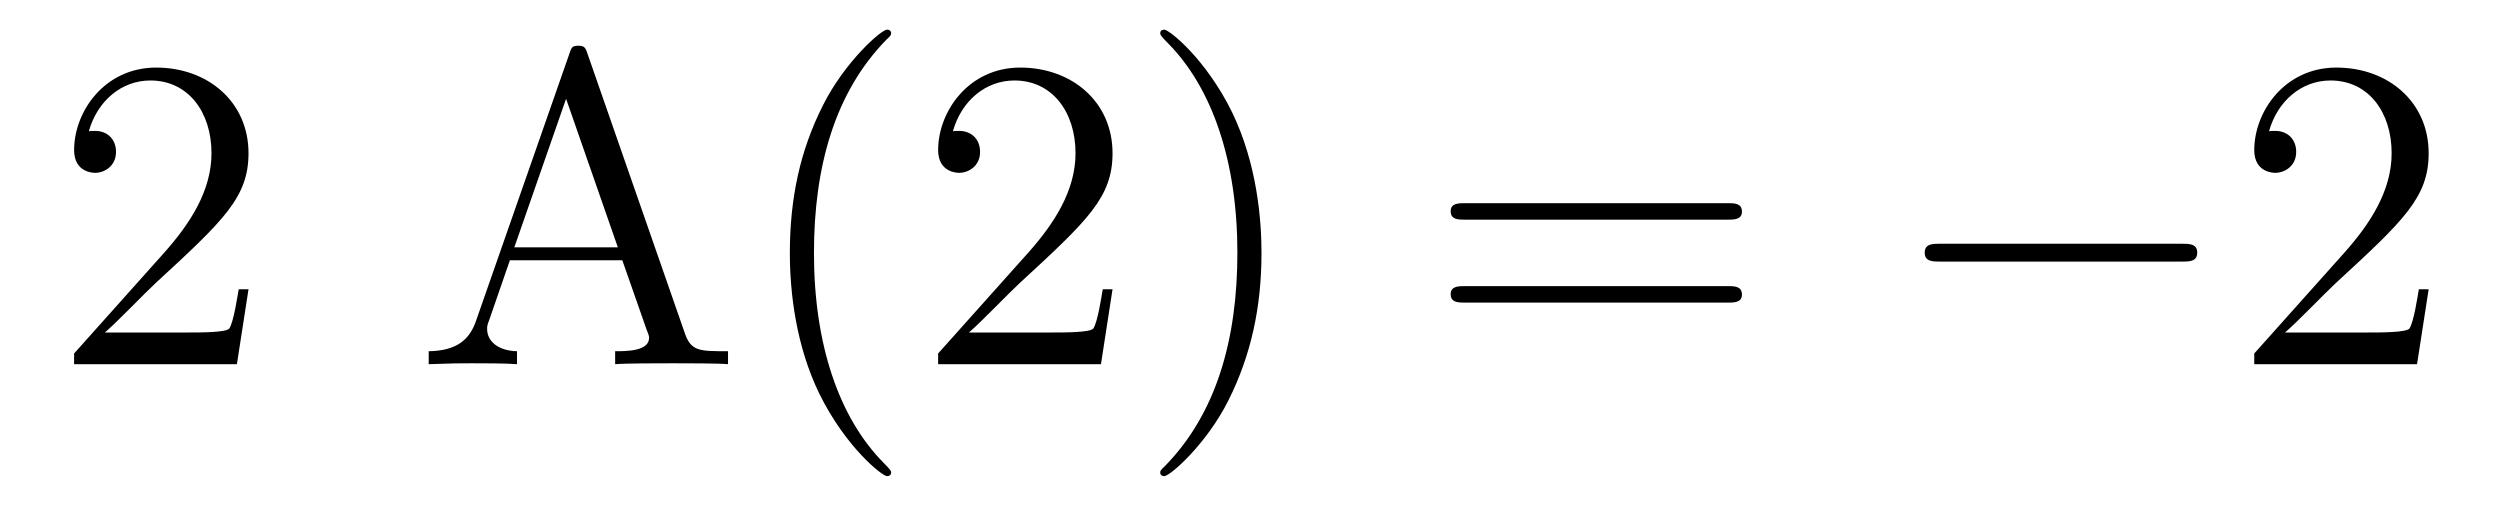 <?xml version='1.0' encoding='UTF-8'?>
<!-- This file was generated by dvisvgm 2.8.1 -->
<svg version='1.1' xmlns='http://www.w3.org/2000/svg' xmlns:xlink='http://www.w3.org/1999/xlink' width='67pt' height='14pt' viewBox='0 -14 67 14'>
<g id='page1'>
<g transform='matrix(1 0 0 -1 -127 650)'>
<path d='M133.66 656.248H133.397C133.361 656.045 133.265 655.387 133.146 655.196C133.062 655.089 132.381 655.089 132.022 655.089H129.811C130.133 655.364 130.863 656.129 131.173 656.416C132.99 658.089 133.66 658.711 133.66 659.894C133.66 661.269 132.572 662.189 131.185 662.189S128.986 661.006 128.986 659.978C128.986 659.368 129.512 659.368 129.548 659.368C129.799 659.368 130.109 659.547 130.109 659.93C130.109 660.265 129.882 660.492 129.548 660.492C129.44 660.492 129.416 660.492 129.38 660.48C129.608 661.293 130.253 661.843 131.03 661.843C132.046 661.843 132.668 660.994 132.668 659.894C132.668 658.878 132.082 657.993 131.401 657.228L128.986 654.527V654.24H133.349L133.66 656.248Z'/>
<path d='M142.745 662.56C142.697 662.703 142.673 662.775 142.506 662.775C142.339 662.775 142.315 662.739 142.255 662.548L139.757 655.4C139.589 654.909 139.254 654.599 138.489 654.587V654.24C139.219 654.264 139.243 654.264 139.637 654.264C139.972 654.264 140.545 654.264 140.856 654.24V654.587C140.354 654.599 140.055 654.85 140.055 655.184C140.055 655.256 140.055 655.28 140.115 655.435L140.665 657.025H143.678L144.335 655.148C144.395 655.005 144.395 654.981 144.395 654.945C144.395 654.587 143.785 654.587 143.486 654.587V654.24C143.761 654.264 144.705 654.264 145.041 654.264C145.375 654.264 146.236 654.264 146.511 654.24V654.587C145.734 654.587 145.519 654.587 145.351 655.077L142.745 662.56ZM142.171 661.353L143.558 657.372H140.784L142.171 661.353Z'/>
<path d='M150.882 651.335C150.882 651.371 150.882 651.395 150.679 651.598C149.483 652.806 148.814 654.778 148.814 657.217C148.814 659.536 149.376 661.532 150.762 662.943C150.882 663.05 150.882 663.074 150.882 663.11C150.882 663.182 150.822 663.206 150.774 663.206C150.619 663.206 149.639 662.345 149.053 661.173C148.443 659.966 148.168 658.687 148.168 657.217C148.168 656.152 148.335 654.73 148.957 653.451C149.662 652.017 150.643 651.239 150.774 651.239C150.822 651.239 150.882 651.263 150.882 651.335ZM156.816 656.248H156.554C156.518 656.045 156.422 655.387 156.302 655.196C156.219 655.089 155.537 655.089 155.179 655.089H152.967C153.29 655.364 154.019 656.129 154.33 656.416C156.147 658.089 156.816 658.711 156.816 659.894C156.816 661.269 155.729 662.189 154.342 662.189S152.142 661.006 152.142 659.978C152.142 659.368 152.669 659.368 152.704 659.368C152.955 659.368 153.266 659.547 153.266 659.93C153.266 660.265 153.039 660.492 152.704 660.492C152.597 660.492 152.573 660.492 152.537 660.48C152.764 661.293 153.409 661.843 154.187 661.843C155.203 661.843 155.824 660.994 155.824 659.894C155.824 658.878 155.238 657.993 154.557 657.228L152.142 654.527V654.24H156.506L156.816 656.248ZM160.808 657.217C160.808 658.125 160.688 659.607 160.019 660.994C159.313 662.428 158.333 663.206 158.202 663.206C158.154 663.206 158.094 663.182 158.094 663.11C158.094 663.074 158.094 663.05 158.297 662.847C159.493 661.64 160.162 659.667 160.162 657.228C160.162 654.909 159.6 652.913 158.213 651.502C158.094 651.395 158.094 651.371 158.094 651.335C158.094 651.263 158.154 651.239 158.202 651.239C158.357 651.239 159.337 652.1 159.923 653.272C160.533 654.491 160.808 655.782 160.808 657.217Z'/>
<path d='M173.302 658.113C173.469 658.113 173.684 658.113 173.684 658.328C173.684 658.555 173.481 658.555 173.302 658.555H166.261C166.093 658.555 165.878 658.555 165.878 658.34C165.878 658.113 166.082 658.113 166.261 658.113H173.302ZM173.302 655.89C173.469 655.89 173.684 655.89 173.684 656.105C173.684 656.332 173.481 656.332 173.302 656.332H166.261C166.093 656.332 165.878 656.332 165.878 656.117C165.878 655.89 166.082 655.89 166.261 655.89H173.302Z'/>
<path d='M185.468 656.989C185.671 656.989 185.886 656.989 185.886 657.228C185.886 657.468 185.671 657.468 185.468 657.468H179.001C178.797 657.468 178.582 657.468 178.582 657.228C178.582 656.989 178.797 656.989 179.001 656.989H185.468Z'/>
<path d='M192.088 656.248H191.825C191.789 656.045 191.694 655.387 191.574 655.196C191.49 655.089 190.809 655.089 190.45 655.089H188.239C188.562 655.364 189.291 656.129 189.602 656.416C191.419 658.089 192.088 658.711 192.088 659.894C192.088 661.269 191 662.189 189.614 662.189C188.227 662.189 187.414 661.006 187.414 659.978C187.414 659.368 187.94 659.368 187.976 659.368C188.227 659.368 188.538 659.547 188.538 659.93C188.538 660.265 188.31 660.492 187.976 660.492C187.868 660.492 187.845 660.492 187.809 660.48C188.036 661.293 188.681 661.843 189.458 661.843C190.474 661.843 191.096 660.994 191.096 659.894C191.096 658.878 190.51 657.993 189.829 657.228L187.414 654.527V654.24H191.777L192.088 656.248Z'/>
</g>
</g>
</svg>